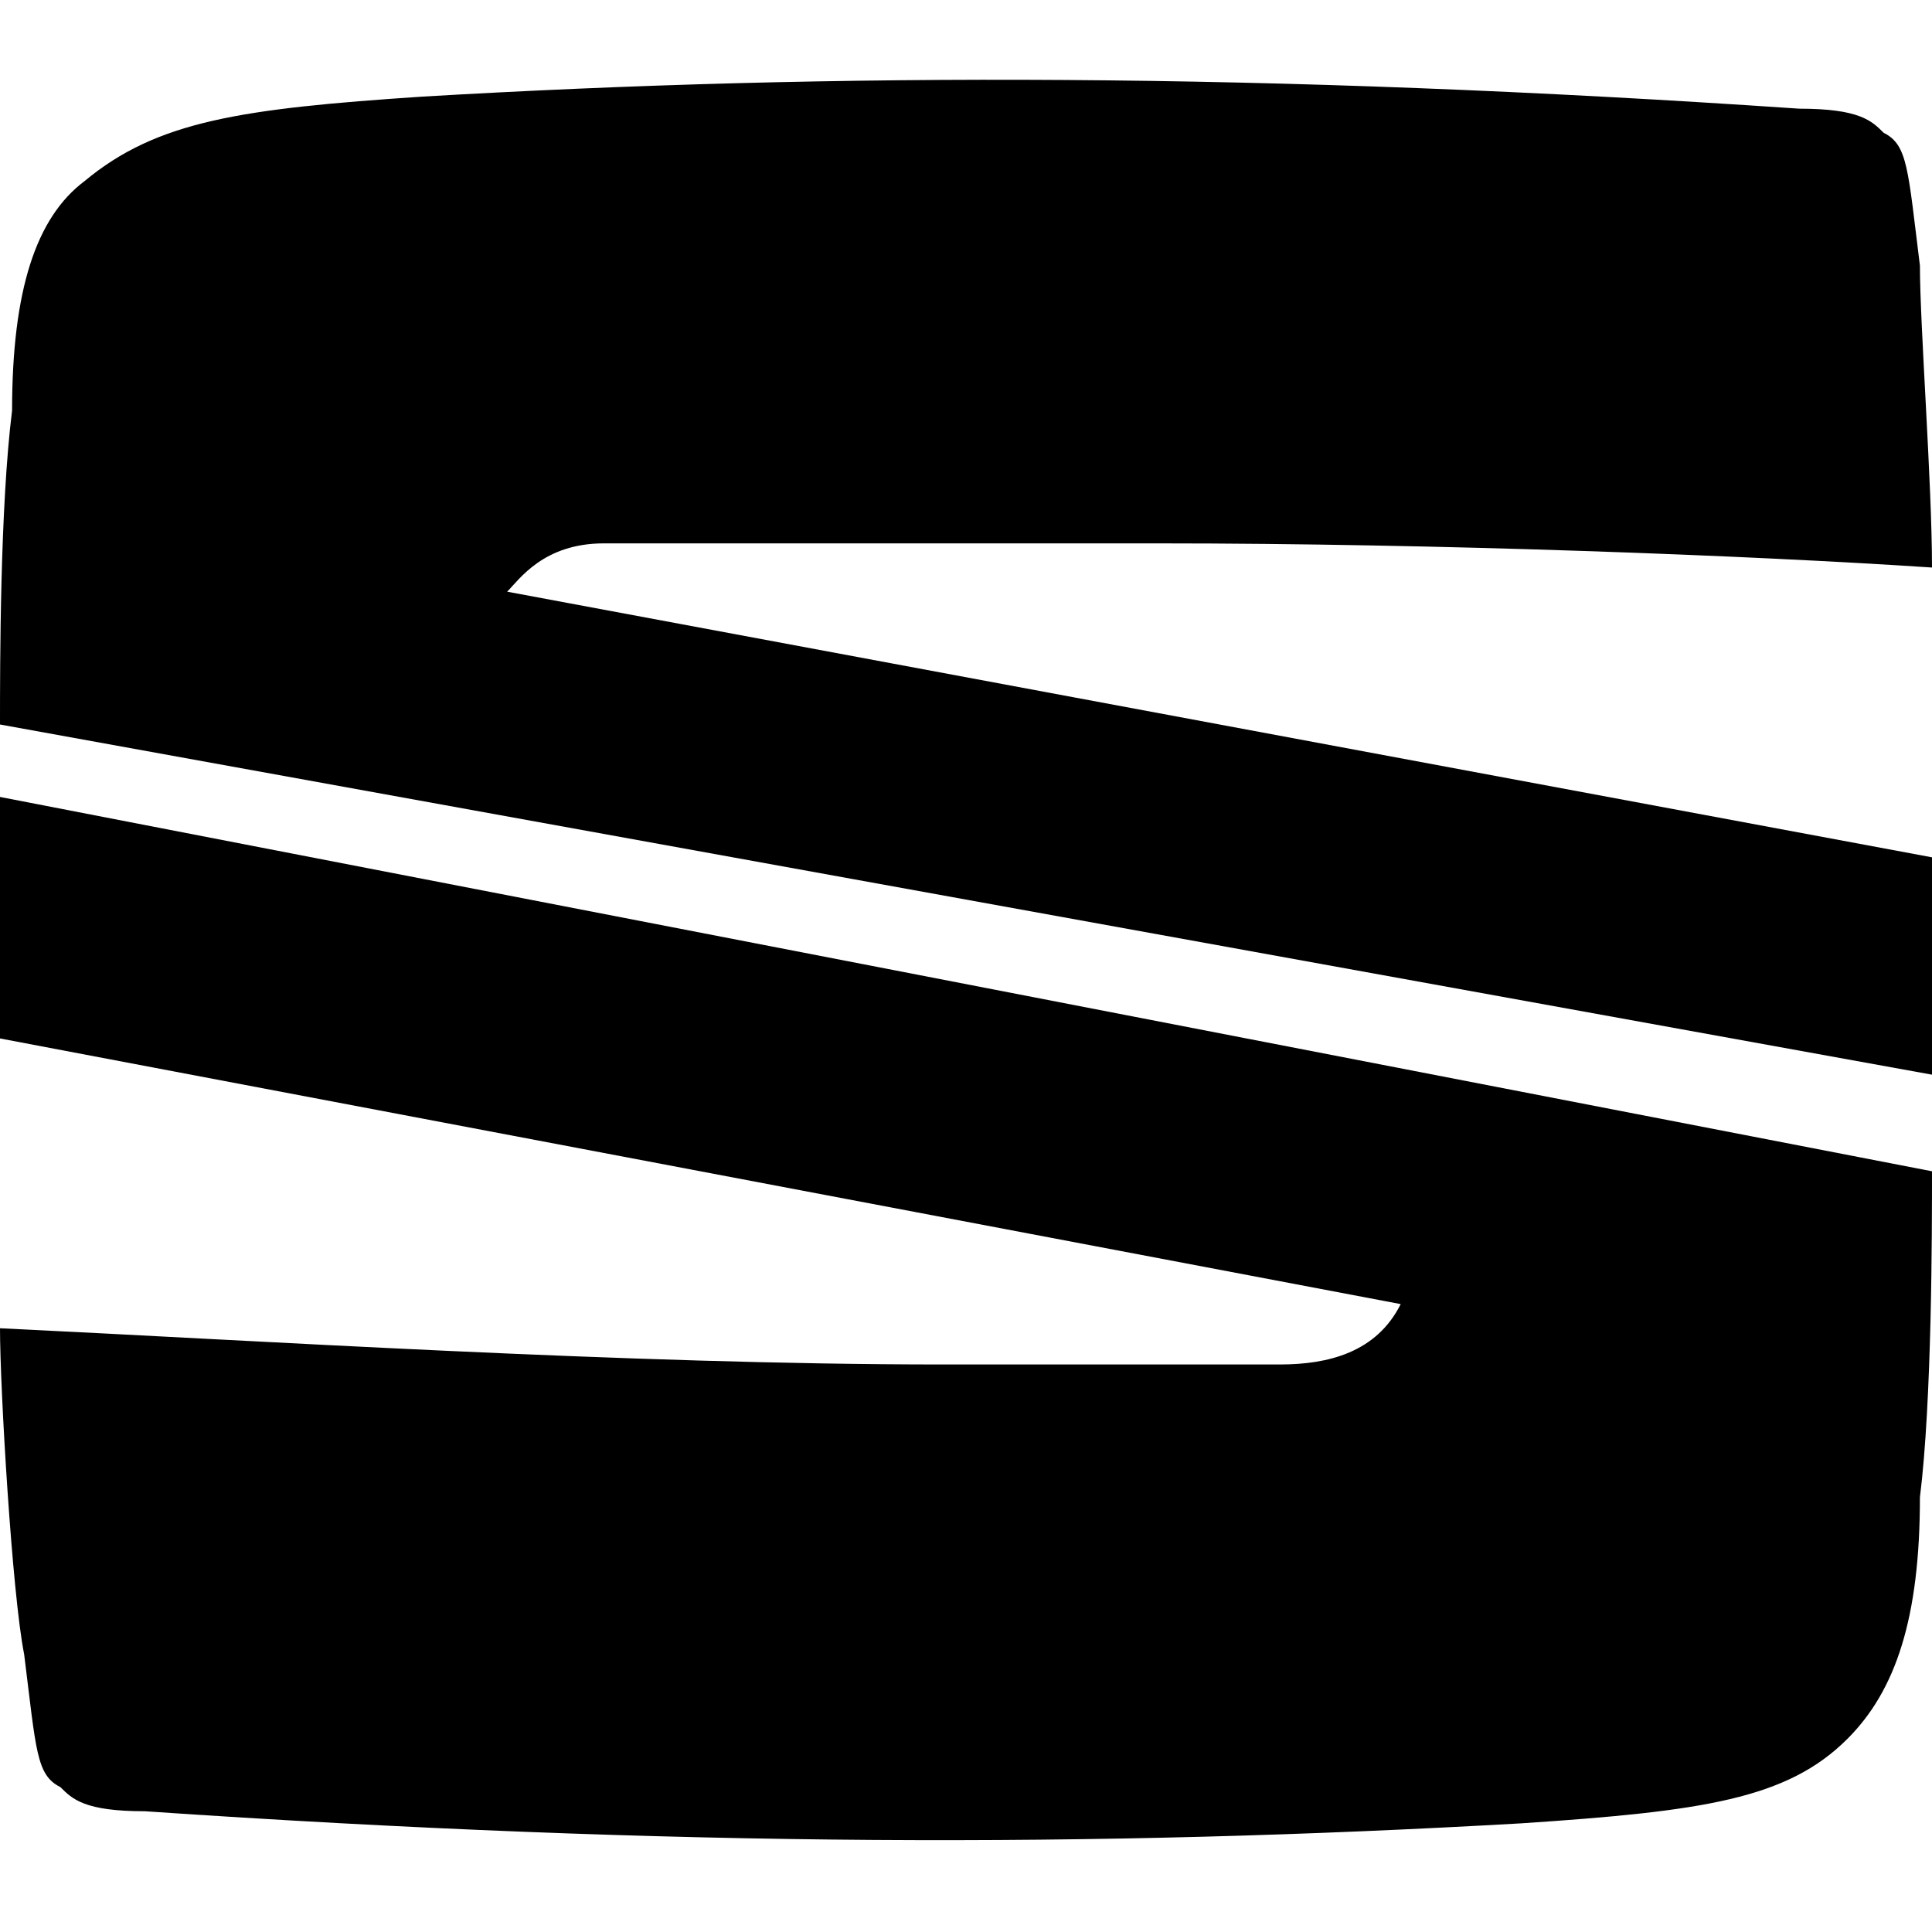 <?xml version="1.0" encoding="utf-8"?>
<!-- Generator: Adobe Illustrator 23.0.4, SVG Export Plug-In . SVG Version: 6.00 Build 0)  -->
<svg version="1.1" id="Livello_1" xmlns="http://www.w3.org/2000/svg" xmlns:xlink="http://www.w3.org/1999/xlink" x="0px" y="0px"
	 viewBox="0 0 16 16" style="enable-background:new 0 0 16 16;" xml:space="preserve">
<style type="text/css">
	.st0{fill-rule:evenodd;clip-rule:evenodd;fill:#010001;}
</style>
<path id="Fill-3" class="st0" d="M0,6c0-0.5,0-1.8,0.1-2.6c0-1,0.2-1.6,0.6-1.9C1.3,1,2,0.9,3.5,0.8c3.4-0.2,7-0.2,11.4,0.1
	c0.5,0,0.6,0.1,0.7,0.2c0.2,0.1,0.2,0.3,0.3,1.1C15.9,2.7,16,4,16,4.7c-1.5-0.1-4.1-0.2-6.4-0.2c-2.3,0-4.3,0-4.6,0
	c-0.5,0-0.7,0.3-0.8,0.4L16,7.1v1.8L0,6z"/>
<path id="Fill-5" class="st0" d="M0,6.6l16,3.1c0,0.5,0,1.9-0.1,2.7c0,1-0.2,1.6-0.6,2c-0.5,0.5-1.2,0.6-2.7,0.7
	c-3.5,0.2-7,0.2-11.4-0.1c-0.5,0-0.6-0.1-0.7-0.2c-0.2-0.1-0.2-0.3-0.3-1.1C0.1,13.2,0,11.5,0,11c2.1,0.1,5.2,0.3,7.8,0.3
	c0.6,0,2.3,0,2.8,0c0.4,0,0.8-0.1,1-0.5L0,8.6V6.6z"/>
</svg>
